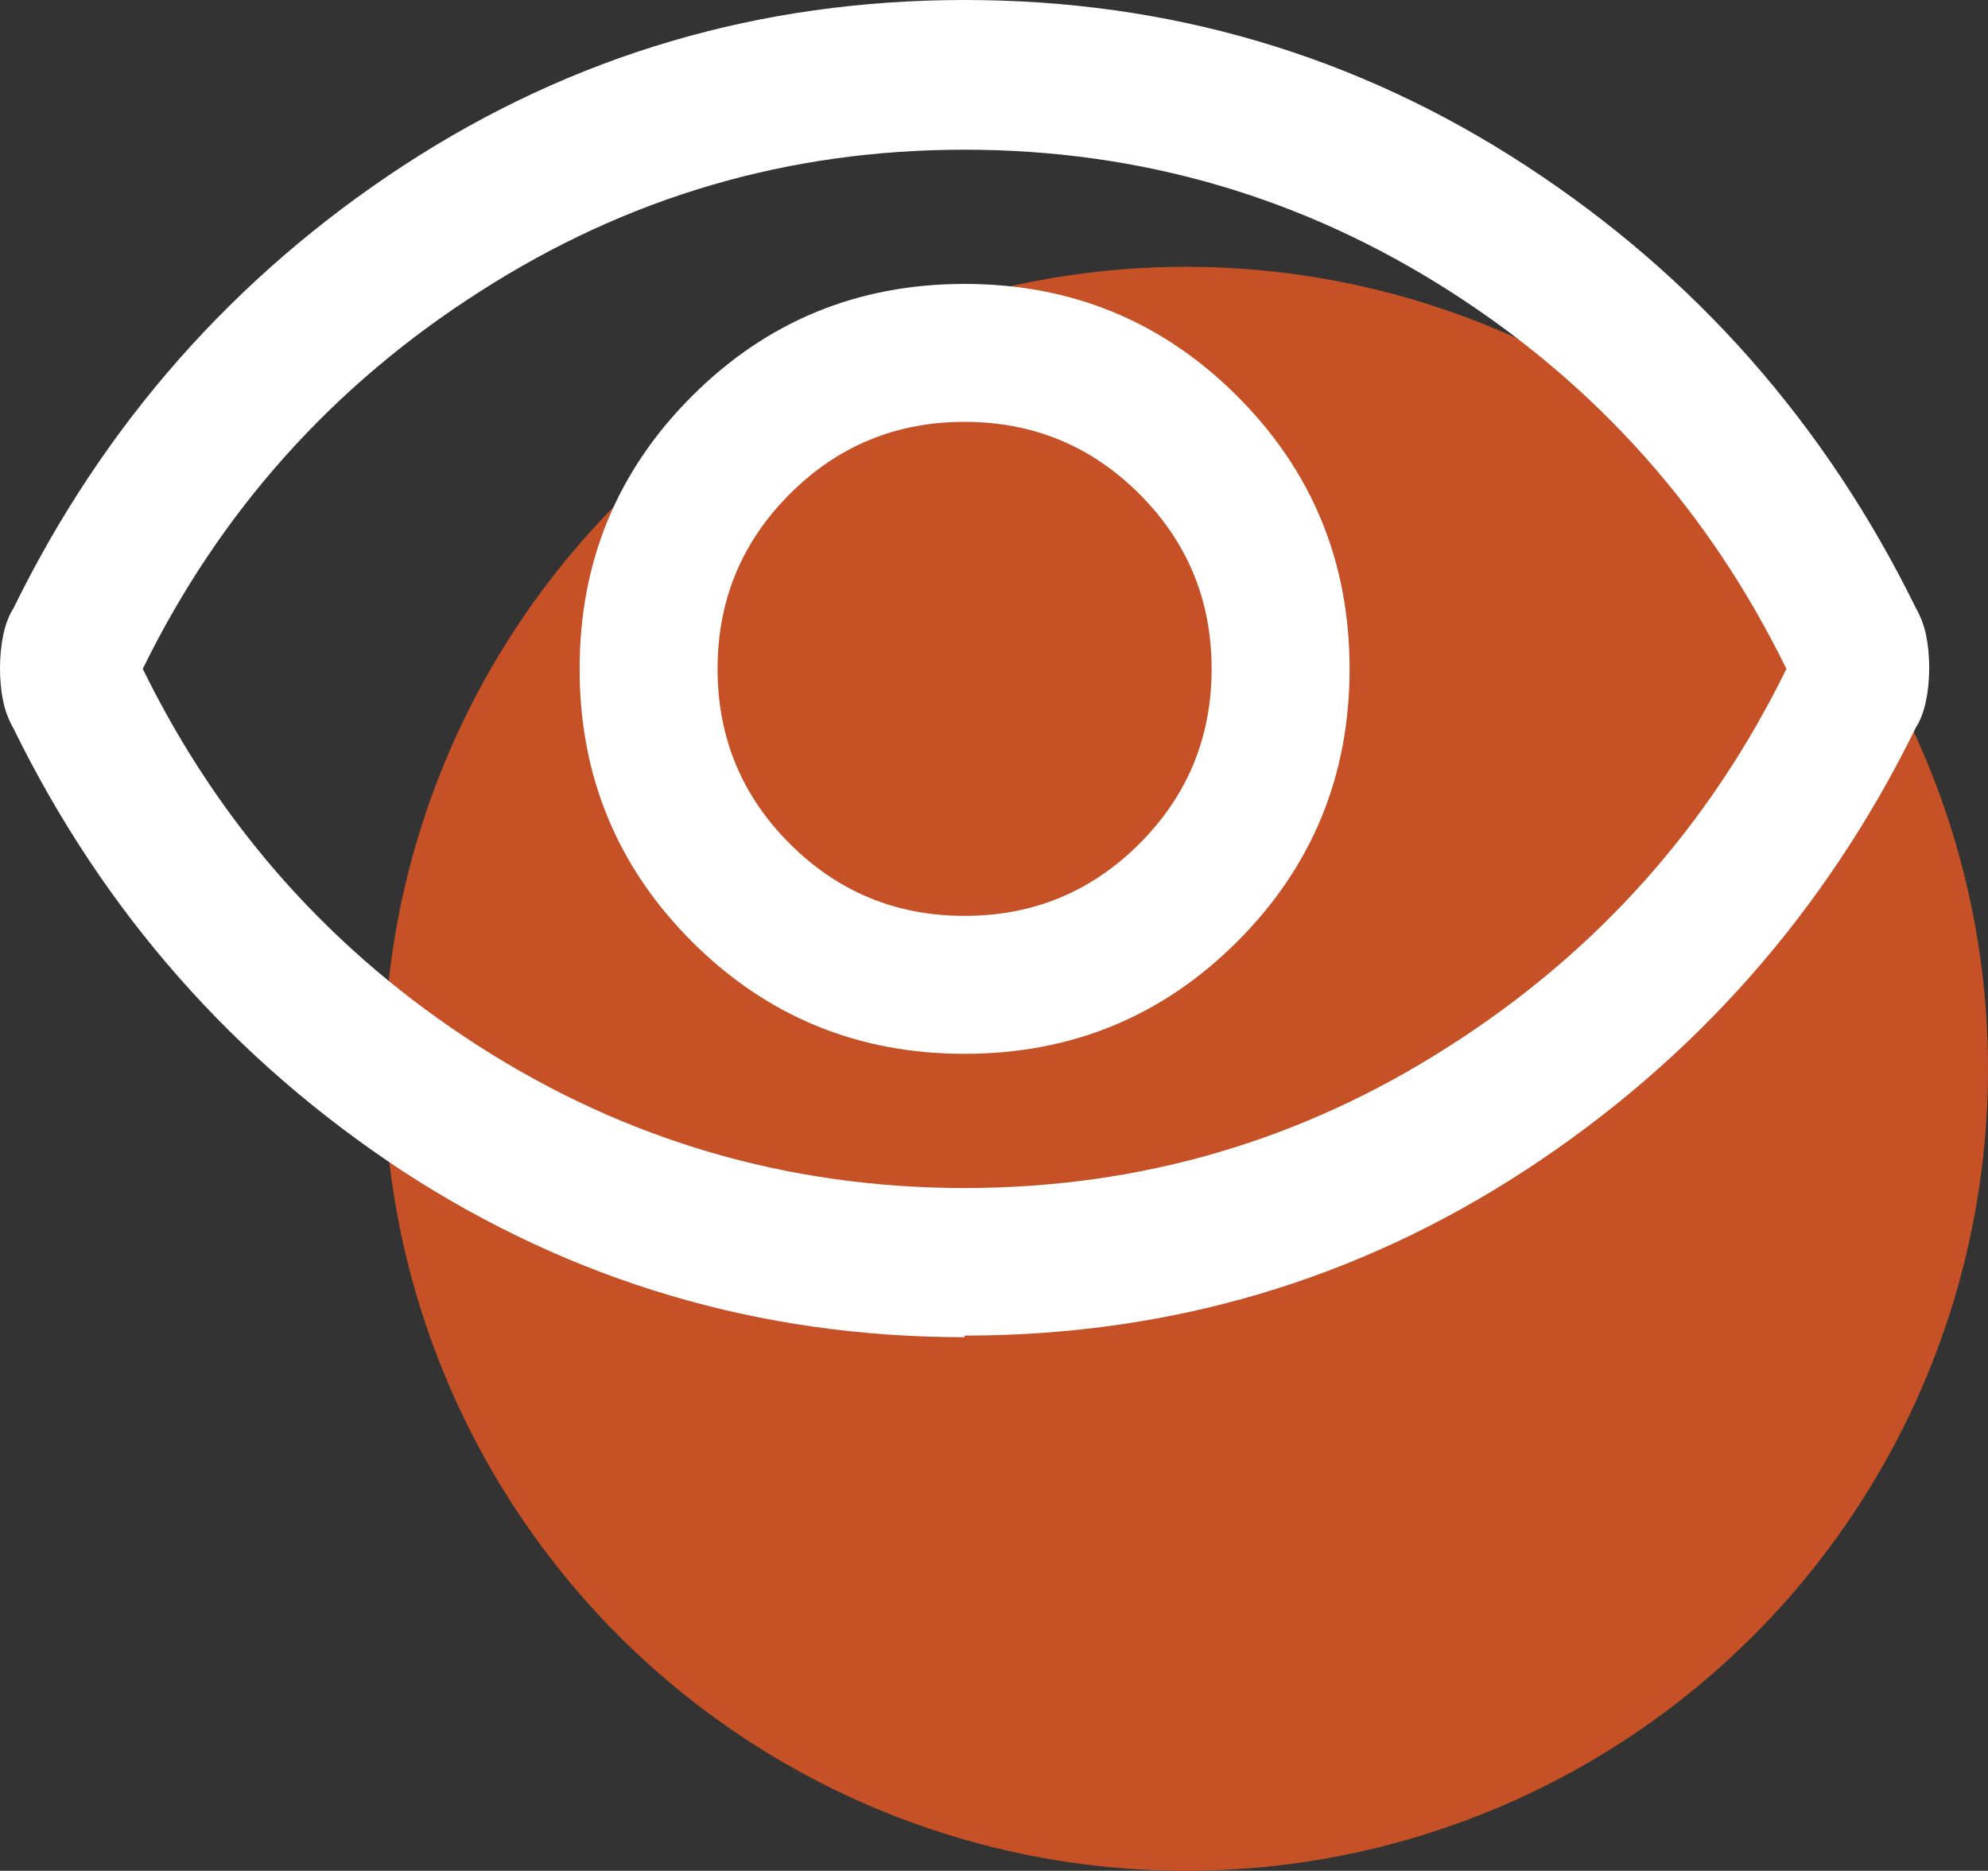 <?xml version="1.0" encoding="UTF-8"?><svg id="Layer_2" xmlns="http://www.w3.org/2000/svg" viewBox="0 0 37.18 34.99"><rect x="0" y="0" width="37.18" height="34.99" fill="#333333" stroke="none"/><defs><style>.cls-1{fill:#fff;}.cls-2{fill:#c75127;}</style></defs><g id="Reversed"><g id="eye-rev"><circle class="cls-2" cx="22.18" cy="19.99" r="15"/><path class="cls-1" d="M18.04,19.71c2,0,3.7-.7,5.1-2.1,1.4-1.4,2.1-3.1,2.1-5.1s-.7-3.7-2.1-5.1c-1.4-1.4-3.1-2.1-5.1-2.1s-3.7,.7-5.1,2.1c-1.4,1.4-2.1,3.1-2.1,5.1s.7,3.7,2.1,5.1c1.4,1.4,3.1,2.1,5.1,2.1Zm0-2.58c-1.28,0-2.37-.45-3.27-1.35-.9-.9-1.35-1.99-1.35-3.27s.45-2.37,1.35-3.27c.9-.9,1.99-1.35,3.27-1.35s2.37,.45,3.27,1.35c.9,.9,1.35,1.99,1.35,3.27s-.45,2.37-1.35,3.27c-.9,.9-1.99,1.35-3.27,1.35Zm0,7.88c-3.83,0-7.33-1.04-10.5-3.1C4.38,19.83,1.94,17.07,.25,13.62c-.08-.14-.15-.31-.19-.5-.04-.19-.06-.4-.06-.62s.02-.43,.06-.62c.04-.19,.1-.36,.19-.5C1.94,7.93,4.38,5.17,7.54,3.1,10.71,1.03,14.21,0,18.04,0s7.33,1.03,10.5,3.1c3.17,2.07,5.6,4.83,7.29,8.27,.08,.14,.15,.31,.19,.5,.04,.19,.06,.4,.06,.62s-.02,.43-.06,.62c-.04,.19-.1,.36-.19,.5-1.69,3.44-4.13,6.2-7.29,8.27-3.17,2.07-6.67,3.1-10.5,3.1Zm0-2.79c3.28,0,6.3-.88,9.06-2.65,2.76-1.76,4.87-4.12,6.31-7.06-1.44-2.94-3.54-5.3-6.29-7.06s-5.78-2.65-9.08-2.65-6.3,.88-9.06,2.65c-2.76,1.76-4.87,4.12-6.31,7.06,1.44,2.94,3.54,5.3,6.29,7.06,2.75,1.76,5.78,2.65,9.08,2.65Z"/></g></g></svg>